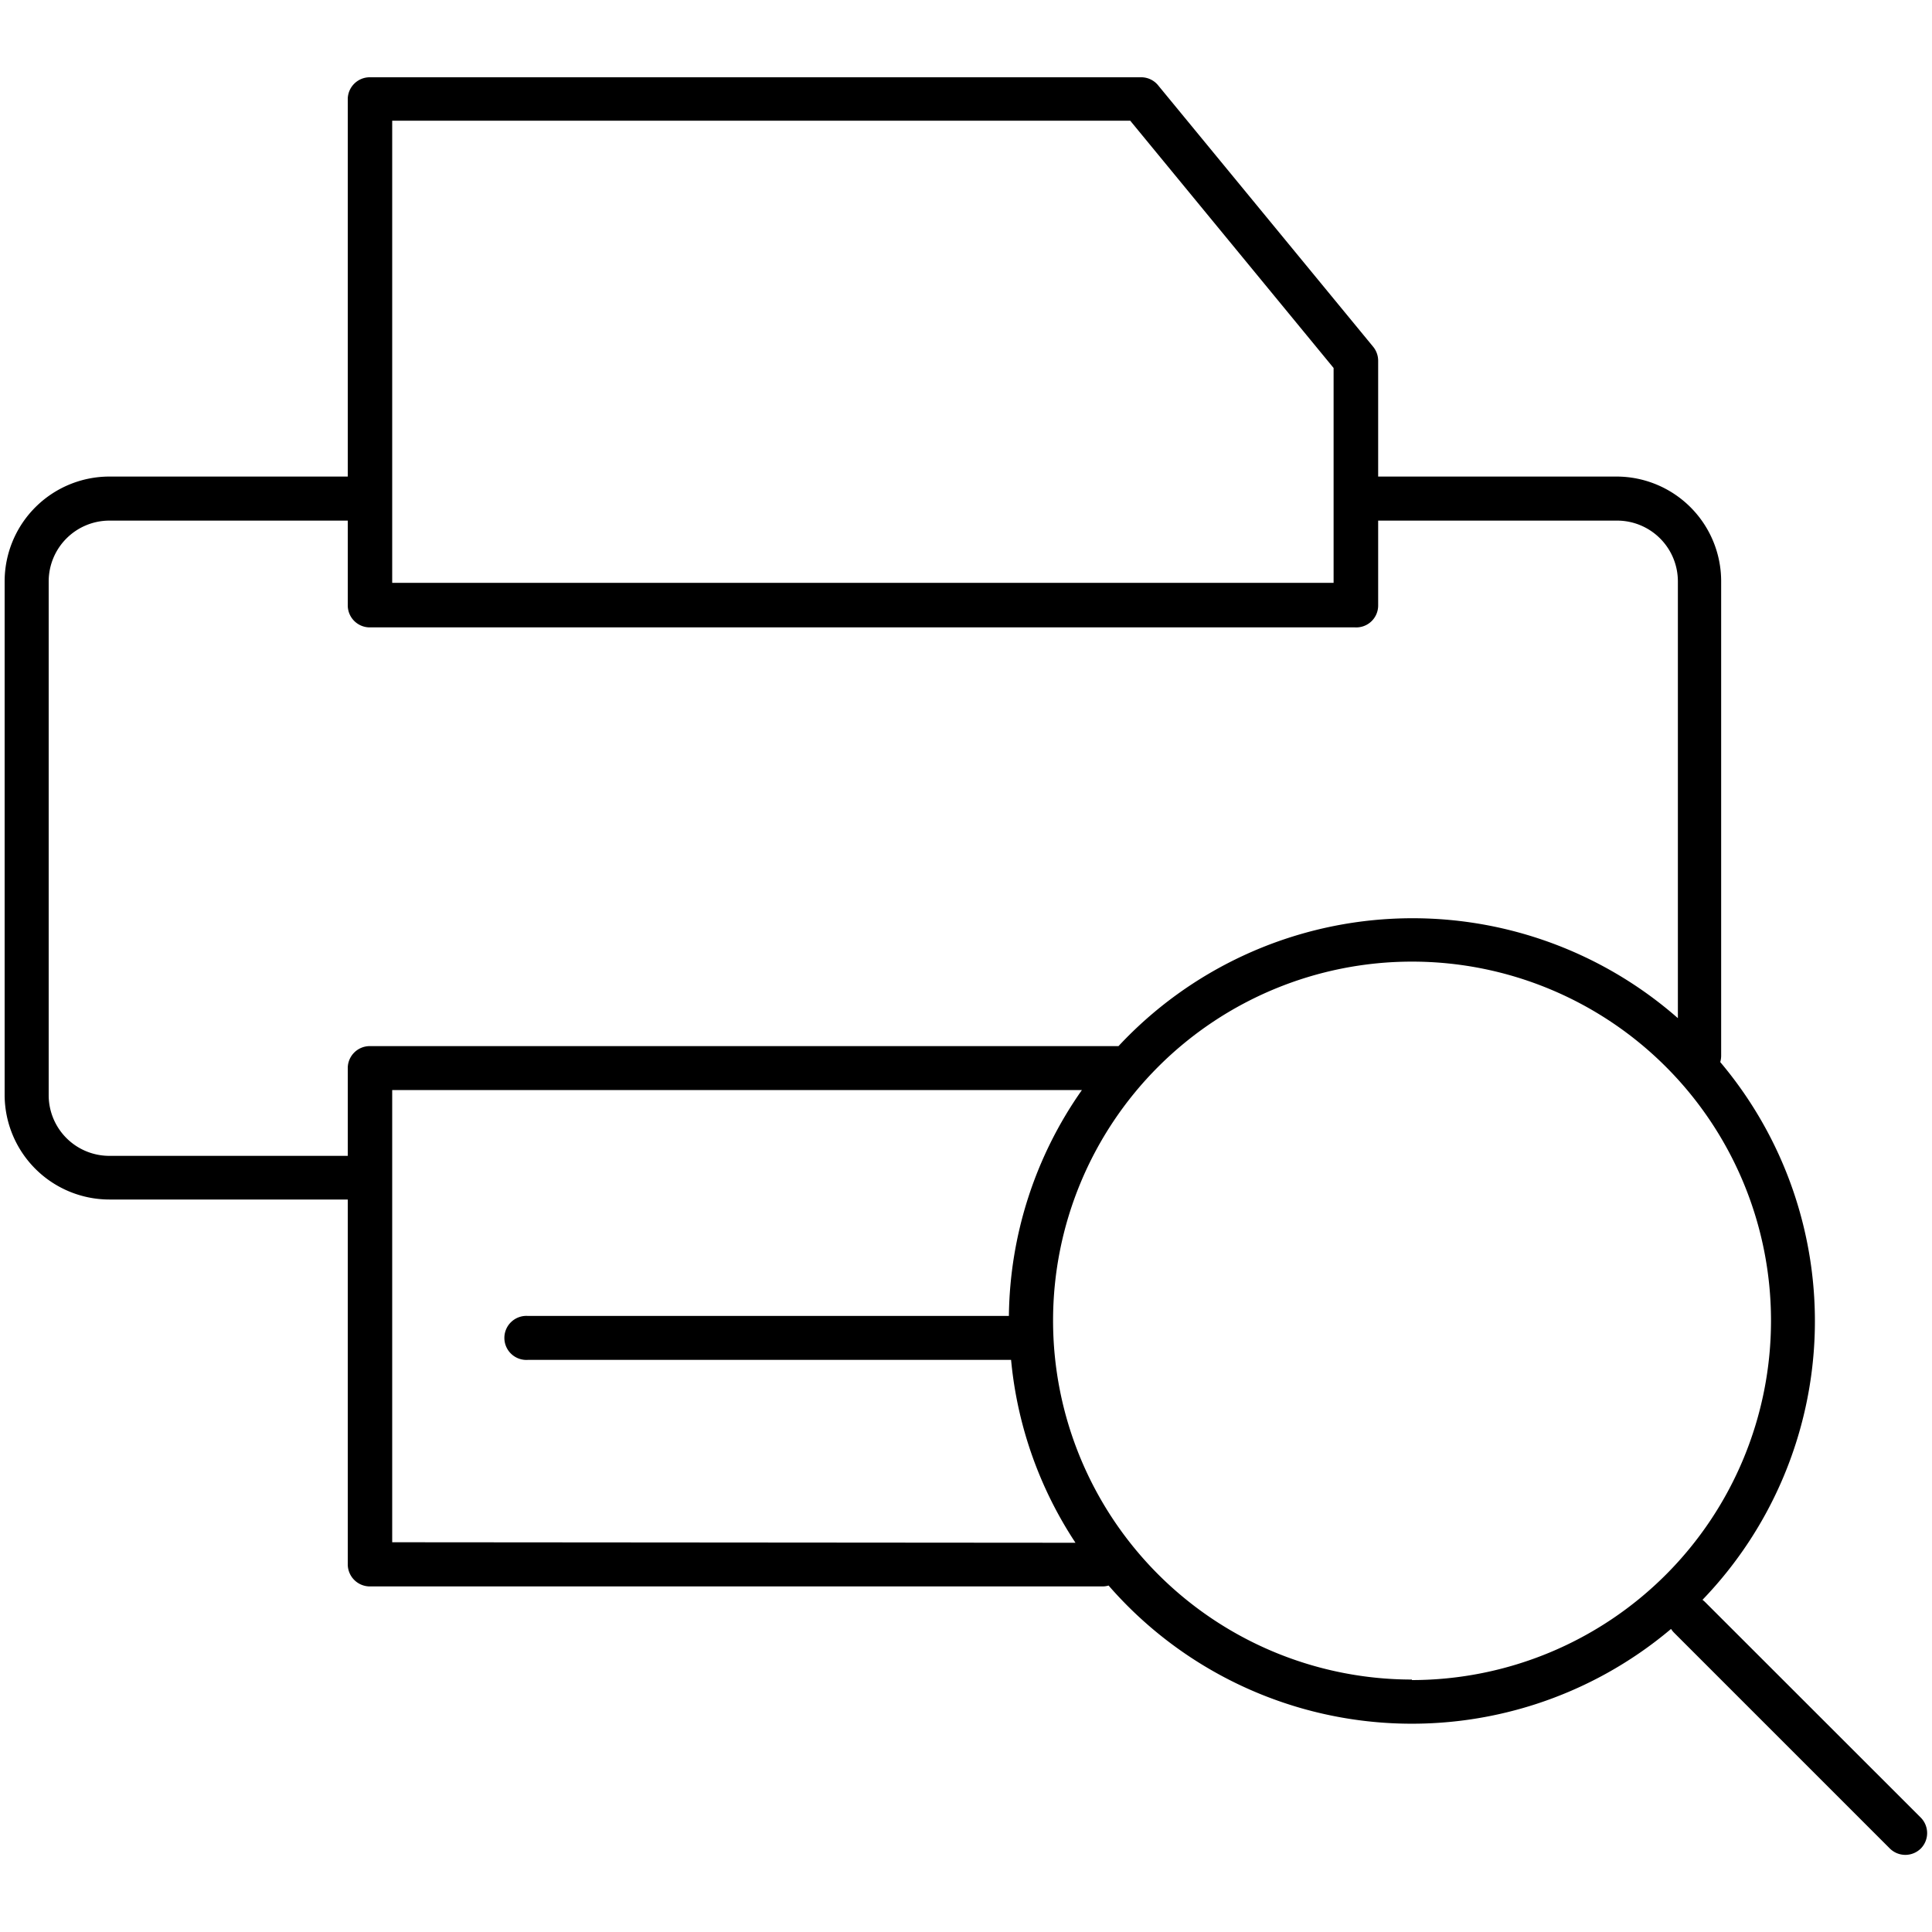 <svg xmlns="http://www.w3.org/2000/svg" viewBox="0 0 150 150"><path d="M149.14,141.13l-16.75-16.74a1.81,1.81,0,0,0-.21-.18,31.19,31.19,0,0,0,1.38-41.75,1.84,1.84,0,0,0,.07-.47V45.14A8.13,8.13,0,0,0,125.51,37H107V28a1.72,1.72,0,0,0-.39-1.08L89.88,6.58A1.7,1.7,0,0,0,88.56,6H28.74A1.71,1.71,0,0,0,27,7.66V37H8.49A8.14,8.14,0,0,0,.36,45.14V85a8.14,8.14,0,0,0,8.13,8.13H27v28.33a1.72,1.72,0,0,0,1.71,1.71H85.62a1.63,1.63,0,0,0,.45-.07,31.2,31.2,0,0,0,43.67,3.37,1.76,1.76,0,0,0,.24.3l16.74,16.74a1.71,1.71,0,0,0,2.42,0A1.71,1.71,0,0,0,149.14,141.13ZM30.45,9.37h57.3l15.79,19.2V45.25H30.45Zm-22,80.37A4.71,4.71,0,0,1,3.78,85V45.14a4.72,4.72,0,0,1,4.71-4.72H27V47a1.71,1.71,0,0,0,1.71,1.71h76.5A1.7,1.7,0,0,0,107,47V40.42h18.56a4.72,4.72,0,0,1,4.71,4.72V79.05a31.22,31.22,0,0,0-43.43,2.17H28.74A1.71,1.71,0,0,0,27,82.92v6.82Zm22,30V84.63H84a31.07,31.07,0,0,0-5.67,17.54H41a1.71,1.71,0,1,0,0,3.41h37.5a31,31,0,0,0,5,14.2Zm79.17,10.66a27.87,27.87,0,1,1,27.88-27.87A27.9,27.9,0,0,1,109.62,130.44Z"/></svg>